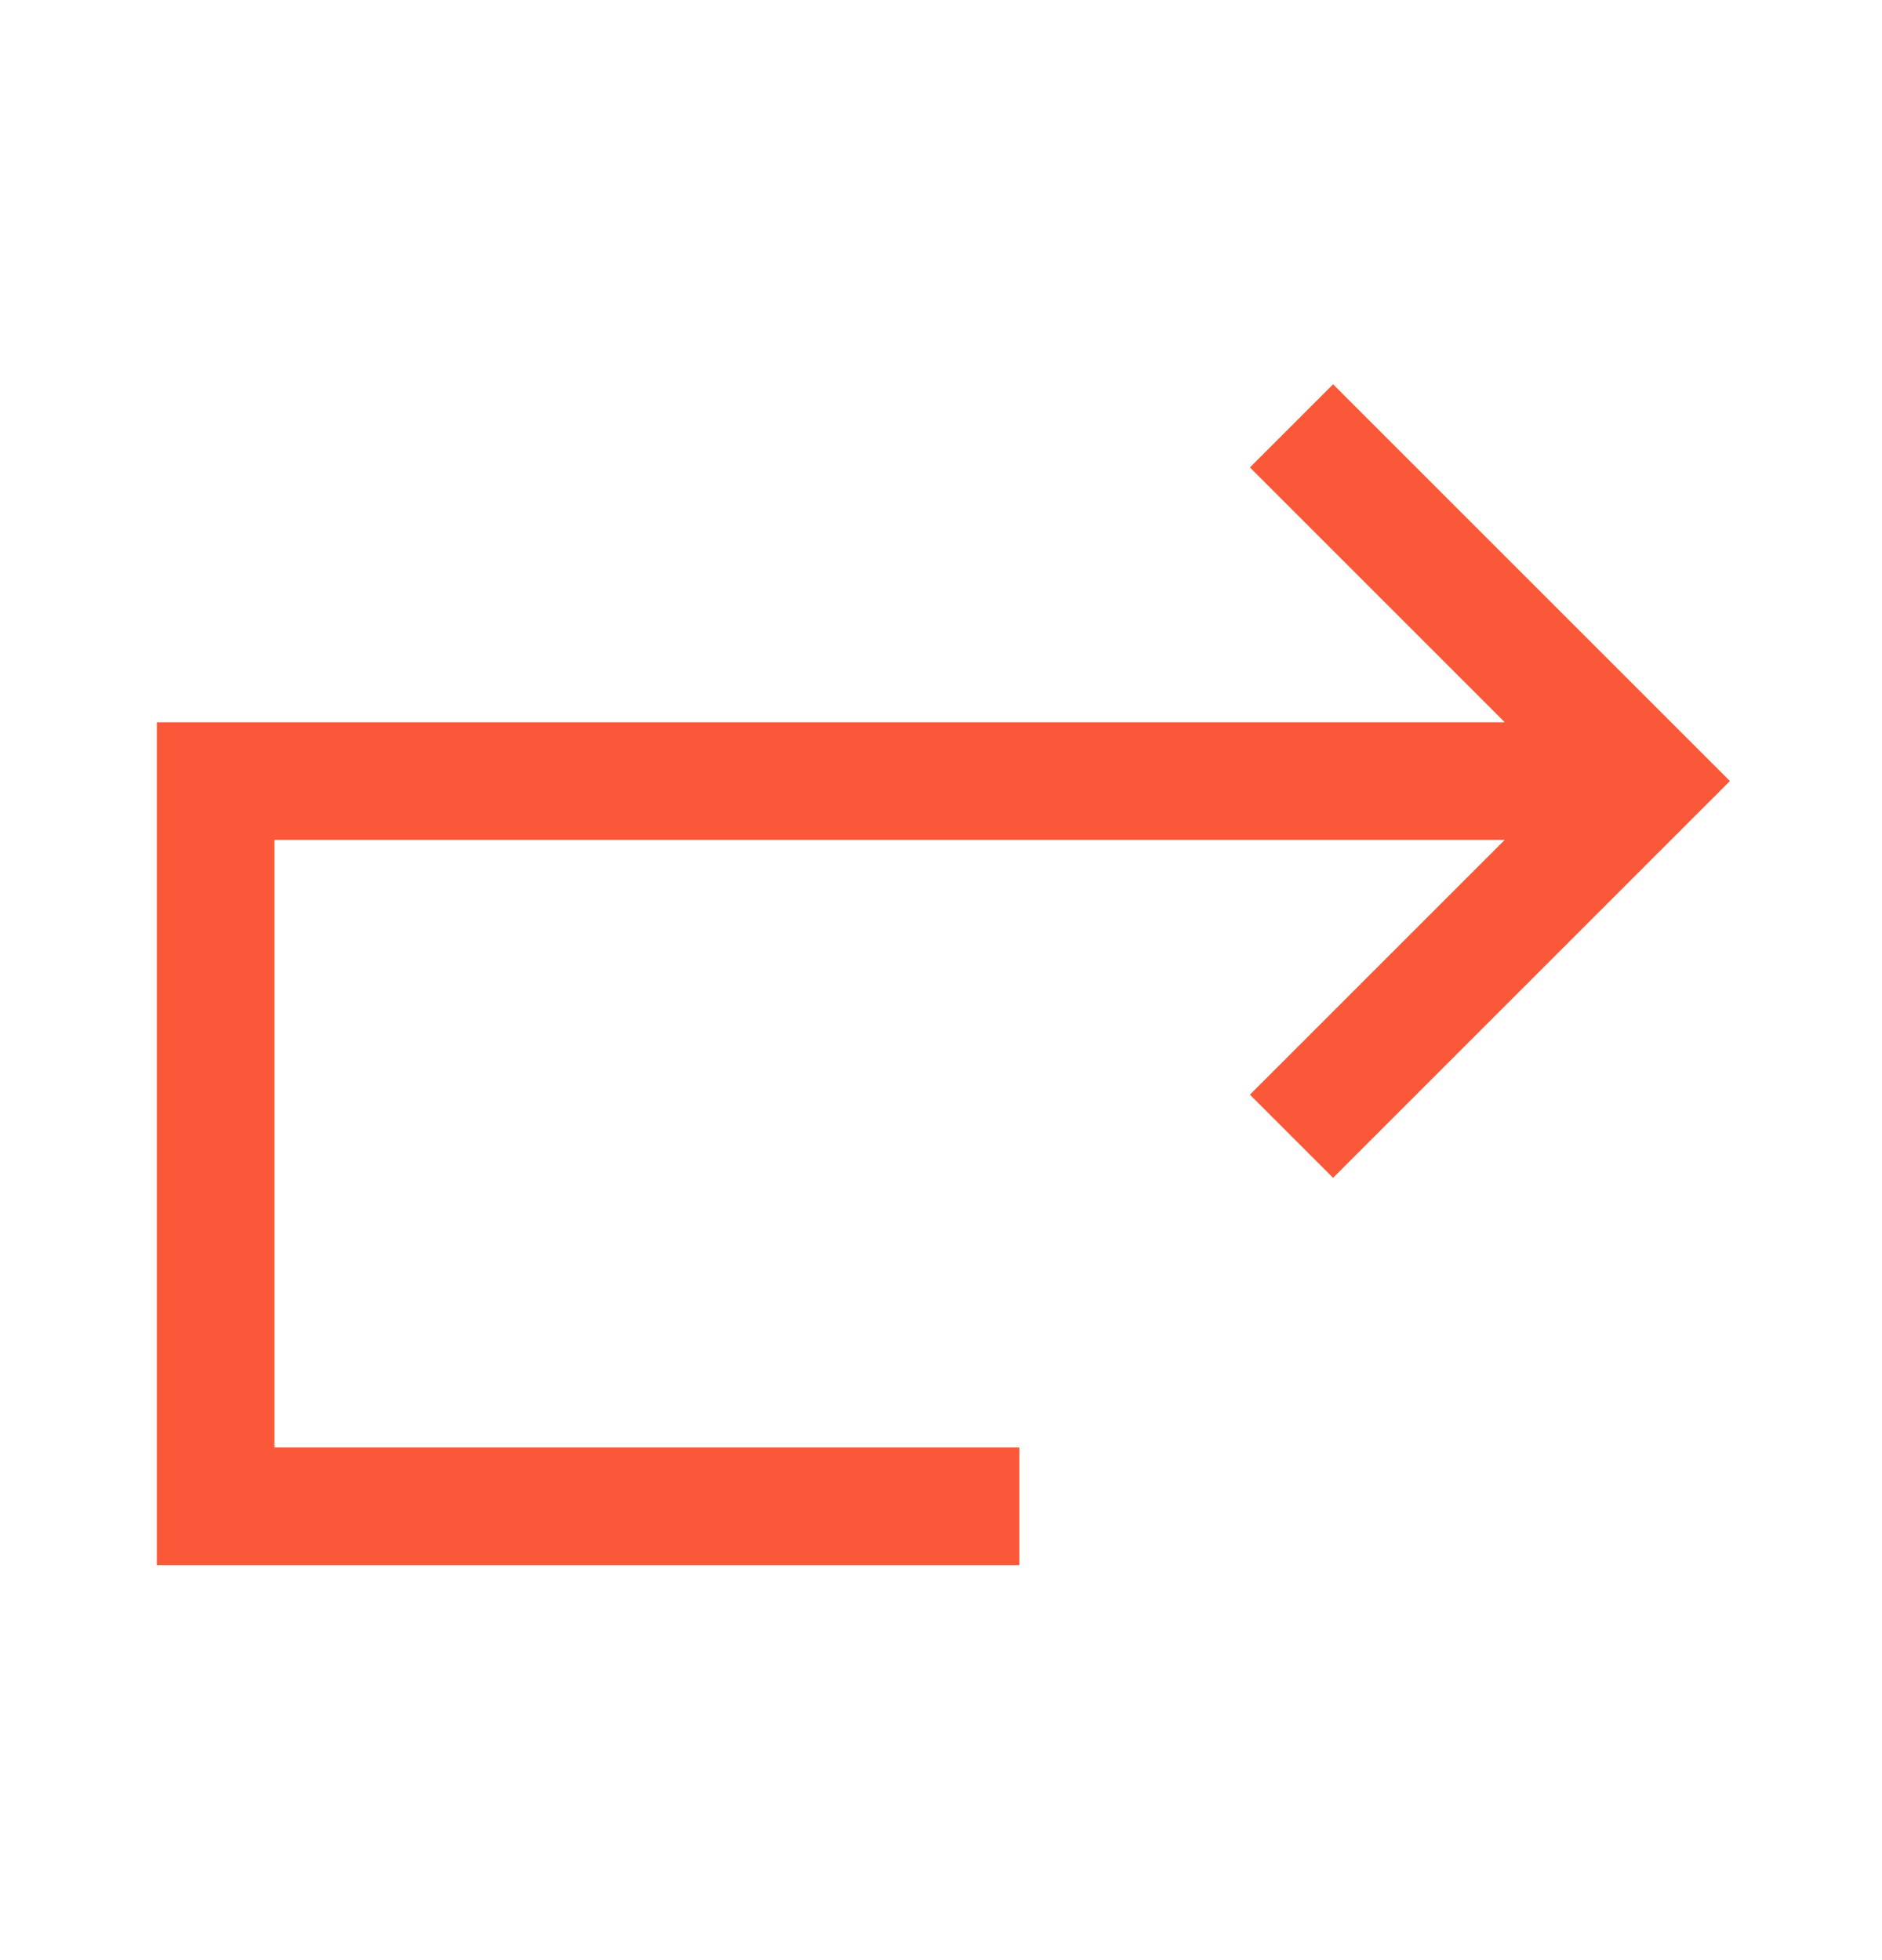 <svg width="24" height="25" viewBox="0 0 24 25" fill="none" xmlns="http://www.w3.org/2000/svg">
<g id="arrow-redo-up">
<path id="Vector" d="M17 5.962L21 9.962L17 13.962M20 9.962H2.75V19.212H12.25" stroke="#FA5838" stroke-width="1.5" stroke-linecap="square"/>
</g>
</svg>
